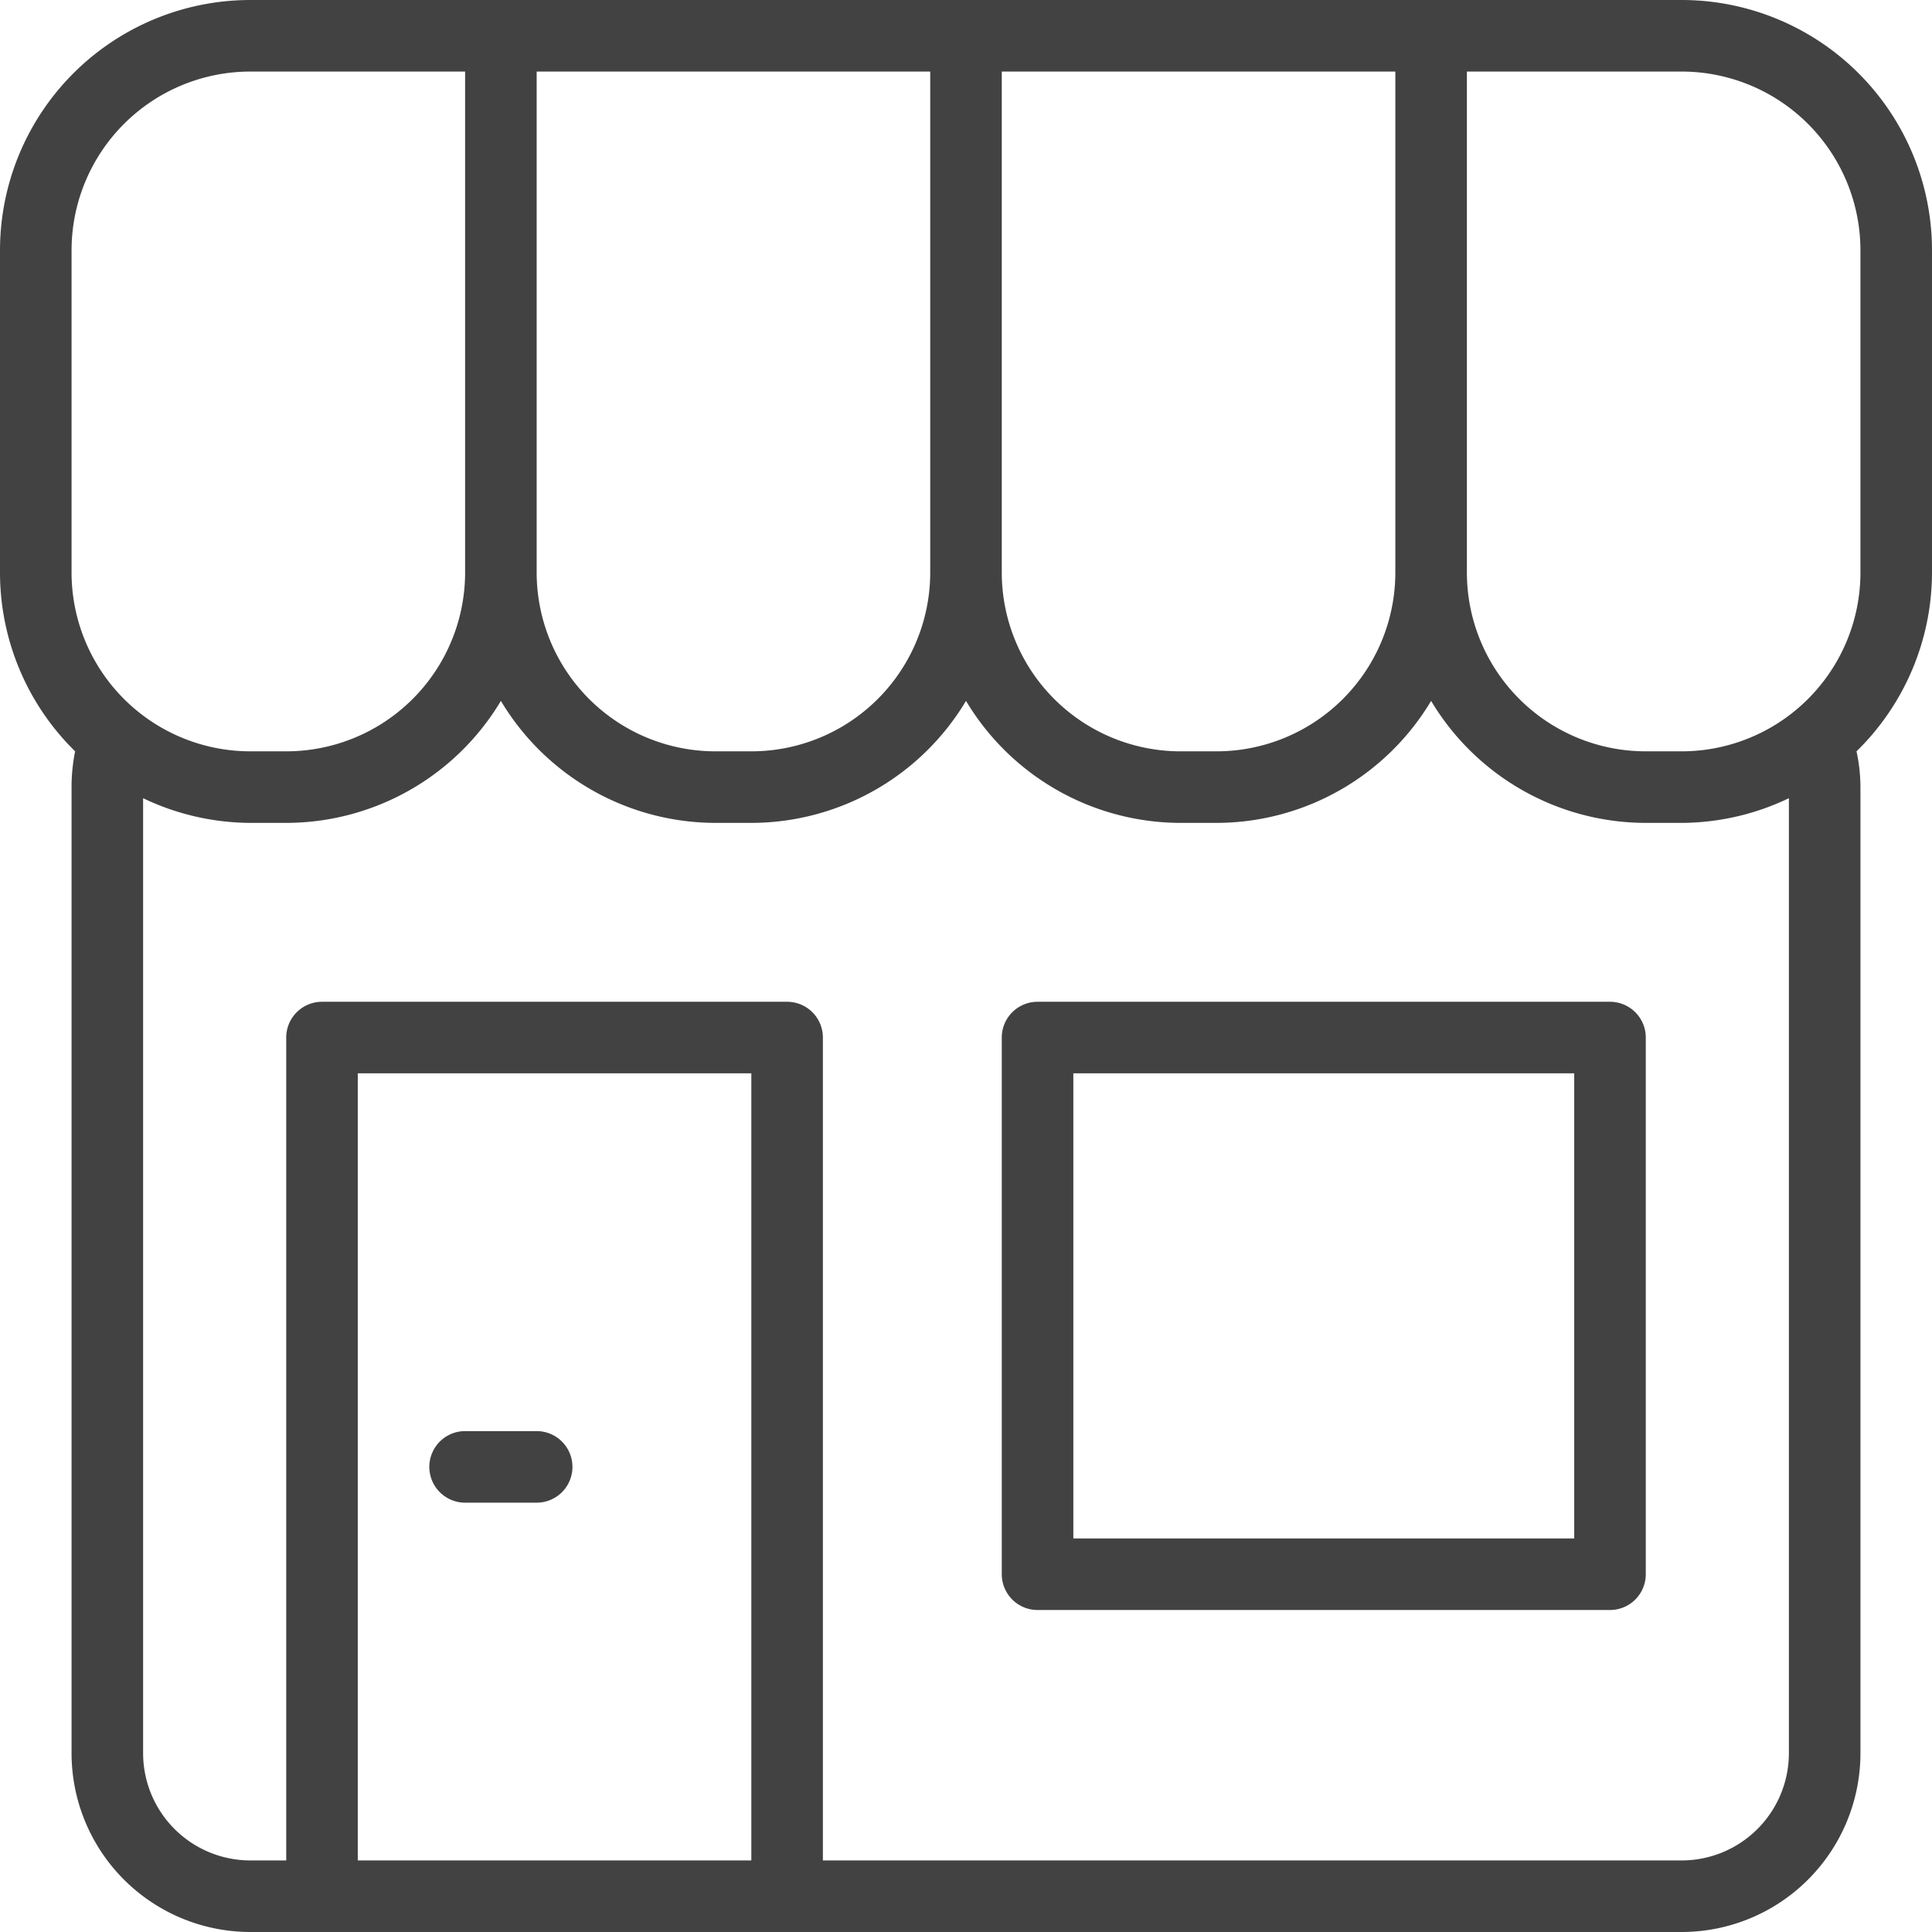 <svg id="icons" xmlns="http://www.w3.org/2000/svg" viewBox="0 0 54 54"><defs><style>.cls-1{fill:#424242;}</style></defs><title>shop</title><path class="cls-1" d="M54,16V7a7,7,0,0,0-7-7H7A7,7,0,0,0,0,7v9a7,7,0,0,0,2.1,5A5,5,0,0,0,2,22V49a5,5,0,0,0,5,5H47a5,5,0,0,0,5-5V22a4.75,4.75,0,0,0-.11-1A7,7,0,0,0,54,16ZM47,2a5,5,0,0,1,5,5v9a5,5,0,0,1-5,5H46a5,5,0,0,1-5-5V2ZM39,2V16a5,5,0,0,1-5,5H33a5,5,0,0,1-5-5V2ZM26,2V16a5,5,0,0,1-5,5H20a5,5,0,0,1-5-5V2ZM2,16V7A5,5,0,0,1,7,2h6V16a5,5,0,0,1-5,5H7A5,5,0,0,1,2,16Zm8,36V30H21V52Zm40-3a3,3,0,0,1-3,3H23V29a1,1,0,0,0-1-1H9a1,1,0,0,0-1,1V52H7a3,3,0,0,1-3-3V22.31A7,7,0,0,0,7,23H8a7,7,0,0,0,6-3.41A7,7,0,0,0,20,23h1a7,7,0,0,0,6-3.41A7,7,0,0,0,33,23h1a7,7,0,0,0,6-3.41A7,7,0,0,0,46,23h1a7,7,0,0,0,3-.69Z"/><path class="cls-1" d="M45,28H29a1,1,0,0,0-1,1V44a1,1,0,0,0,1,1H45a1,1,0,0,0,1-1V29A1,1,0,0,0,45,28ZM44,43H30V30H44Z"/><path class="cls-1" d="M15,40H13a1,1,0,0,0,0,2h2a1,1,0,0,0,0-2Z"/></svg>